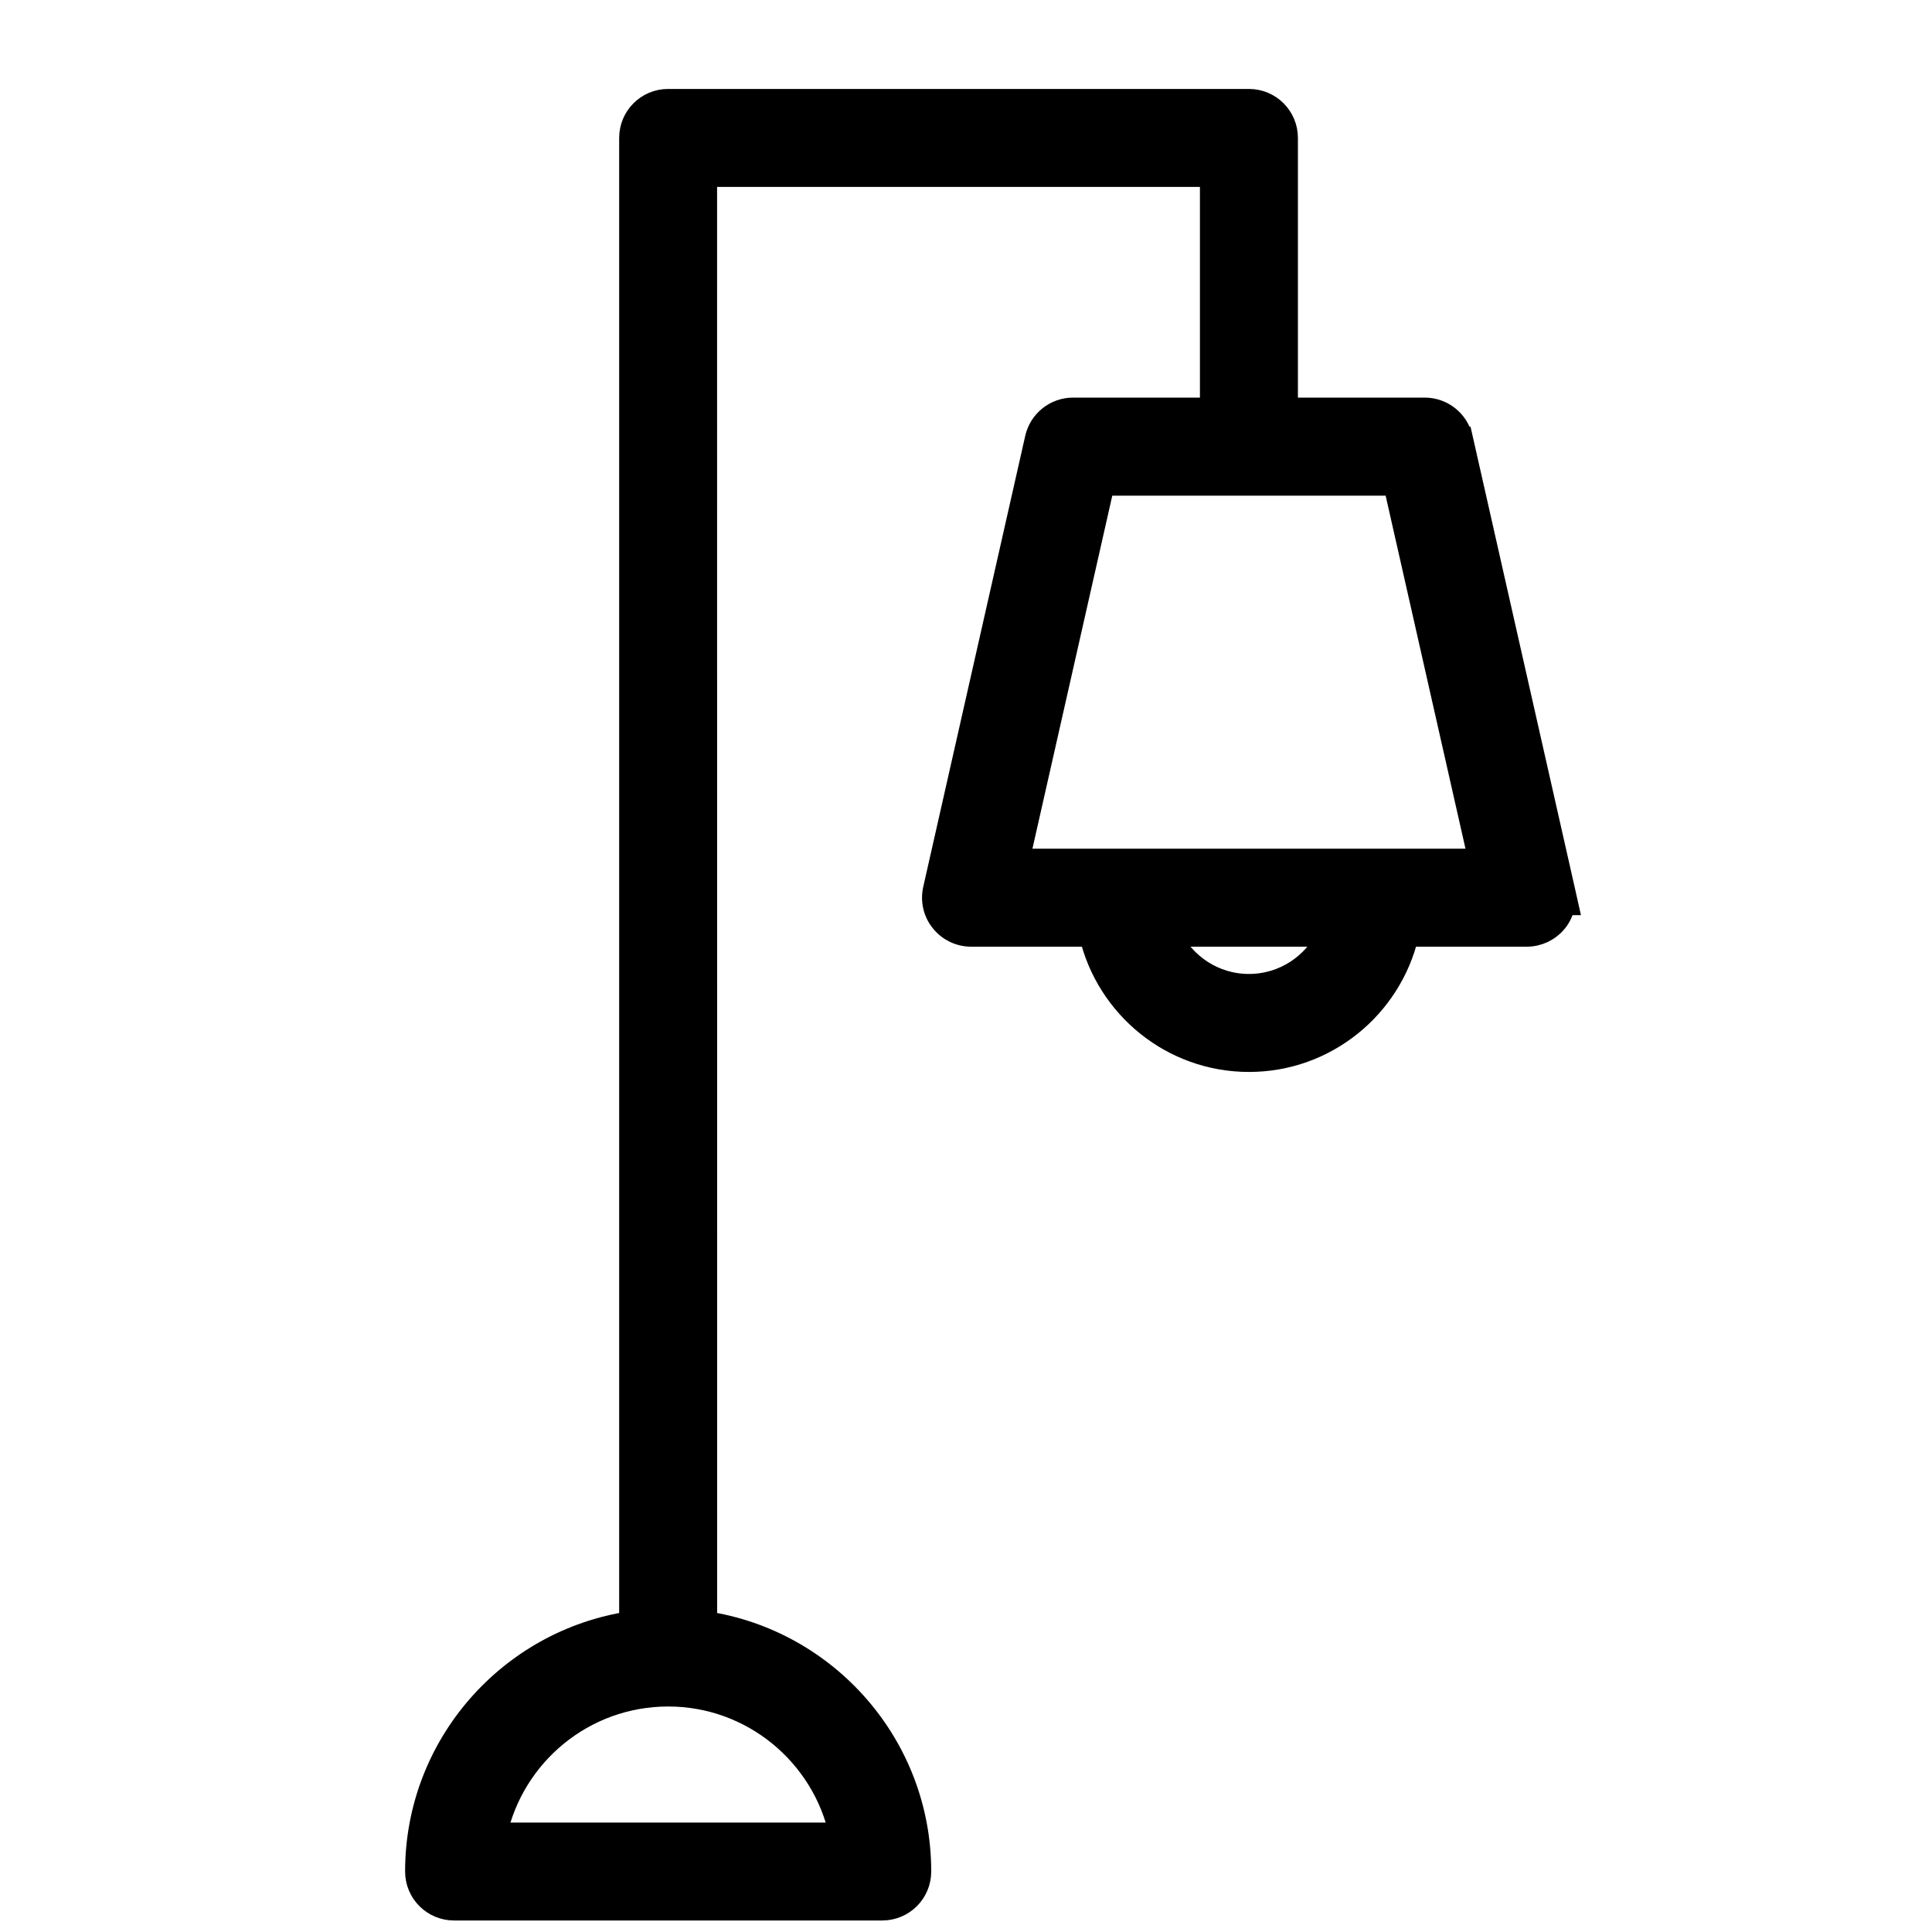 <svg xmlns="http://www.w3.org/2000/svg" fill="none" viewBox="0 0 25 25" height="25" width="25">
<path stroke-width="0.3" stroke="black" fill="black" d="M20.234 11.692H20.27L20.229 11.509L18.909 5.672L18.908 5.672C18.858 5.452 18.663 5.295 18.436 5.295H16.645V1.785C16.645 1.517 16.429 1.301 16.161 1.301H8.645C8.378 1.301 8.162 1.517 8.162 1.785V20.999C6.596 21.234 5.392 22.587 5.392 24.217C5.392 24.485 5.608 24.701 5.876 24.701H11.416C11.684 24.701 11.9 24.485 11.9 24.217C11.9 22.587 10.695 21.234 9.13 20.999L9.129 2.269H15.677V5.295H13.885C13.659 5.295 13.463 5.452 13.413 5.672L13.413 5.672L12.093 11.509C12.093 11.509 12.093 11.509 12.093 11.509C12.061 11.652 12.094 11.803 12.188 11.918C12.28 12.034 12.419 12.1 12.566 12.1H14.115C14.334 13.027 15.167 13.721 16.162 13.721C17.156 13.721 17.989 13.027 18.208 12.1H19.757C19.904 12.1 20.043 12.033 20.135 11.918L20.135 11.918L20.137 11.916C20.188 11.851 20.221 11.774 20.234 11.692ZM8.646 21.932C9.739 21.932 10.657 22.705 10.879 23.734H6.411C6.634 22.704 7.551 21.932 8.646 21.932ZM16.161 12.753C15.708 12.753 15.315 12.486 15.132 12.1H17.19C17.008 12.486 16.615 12.753 16.161 12.753ZM17.782 11.132H13.172L14.273 6.264H18.05L19.151 11.132H17.782Z"></path>
</svg>
